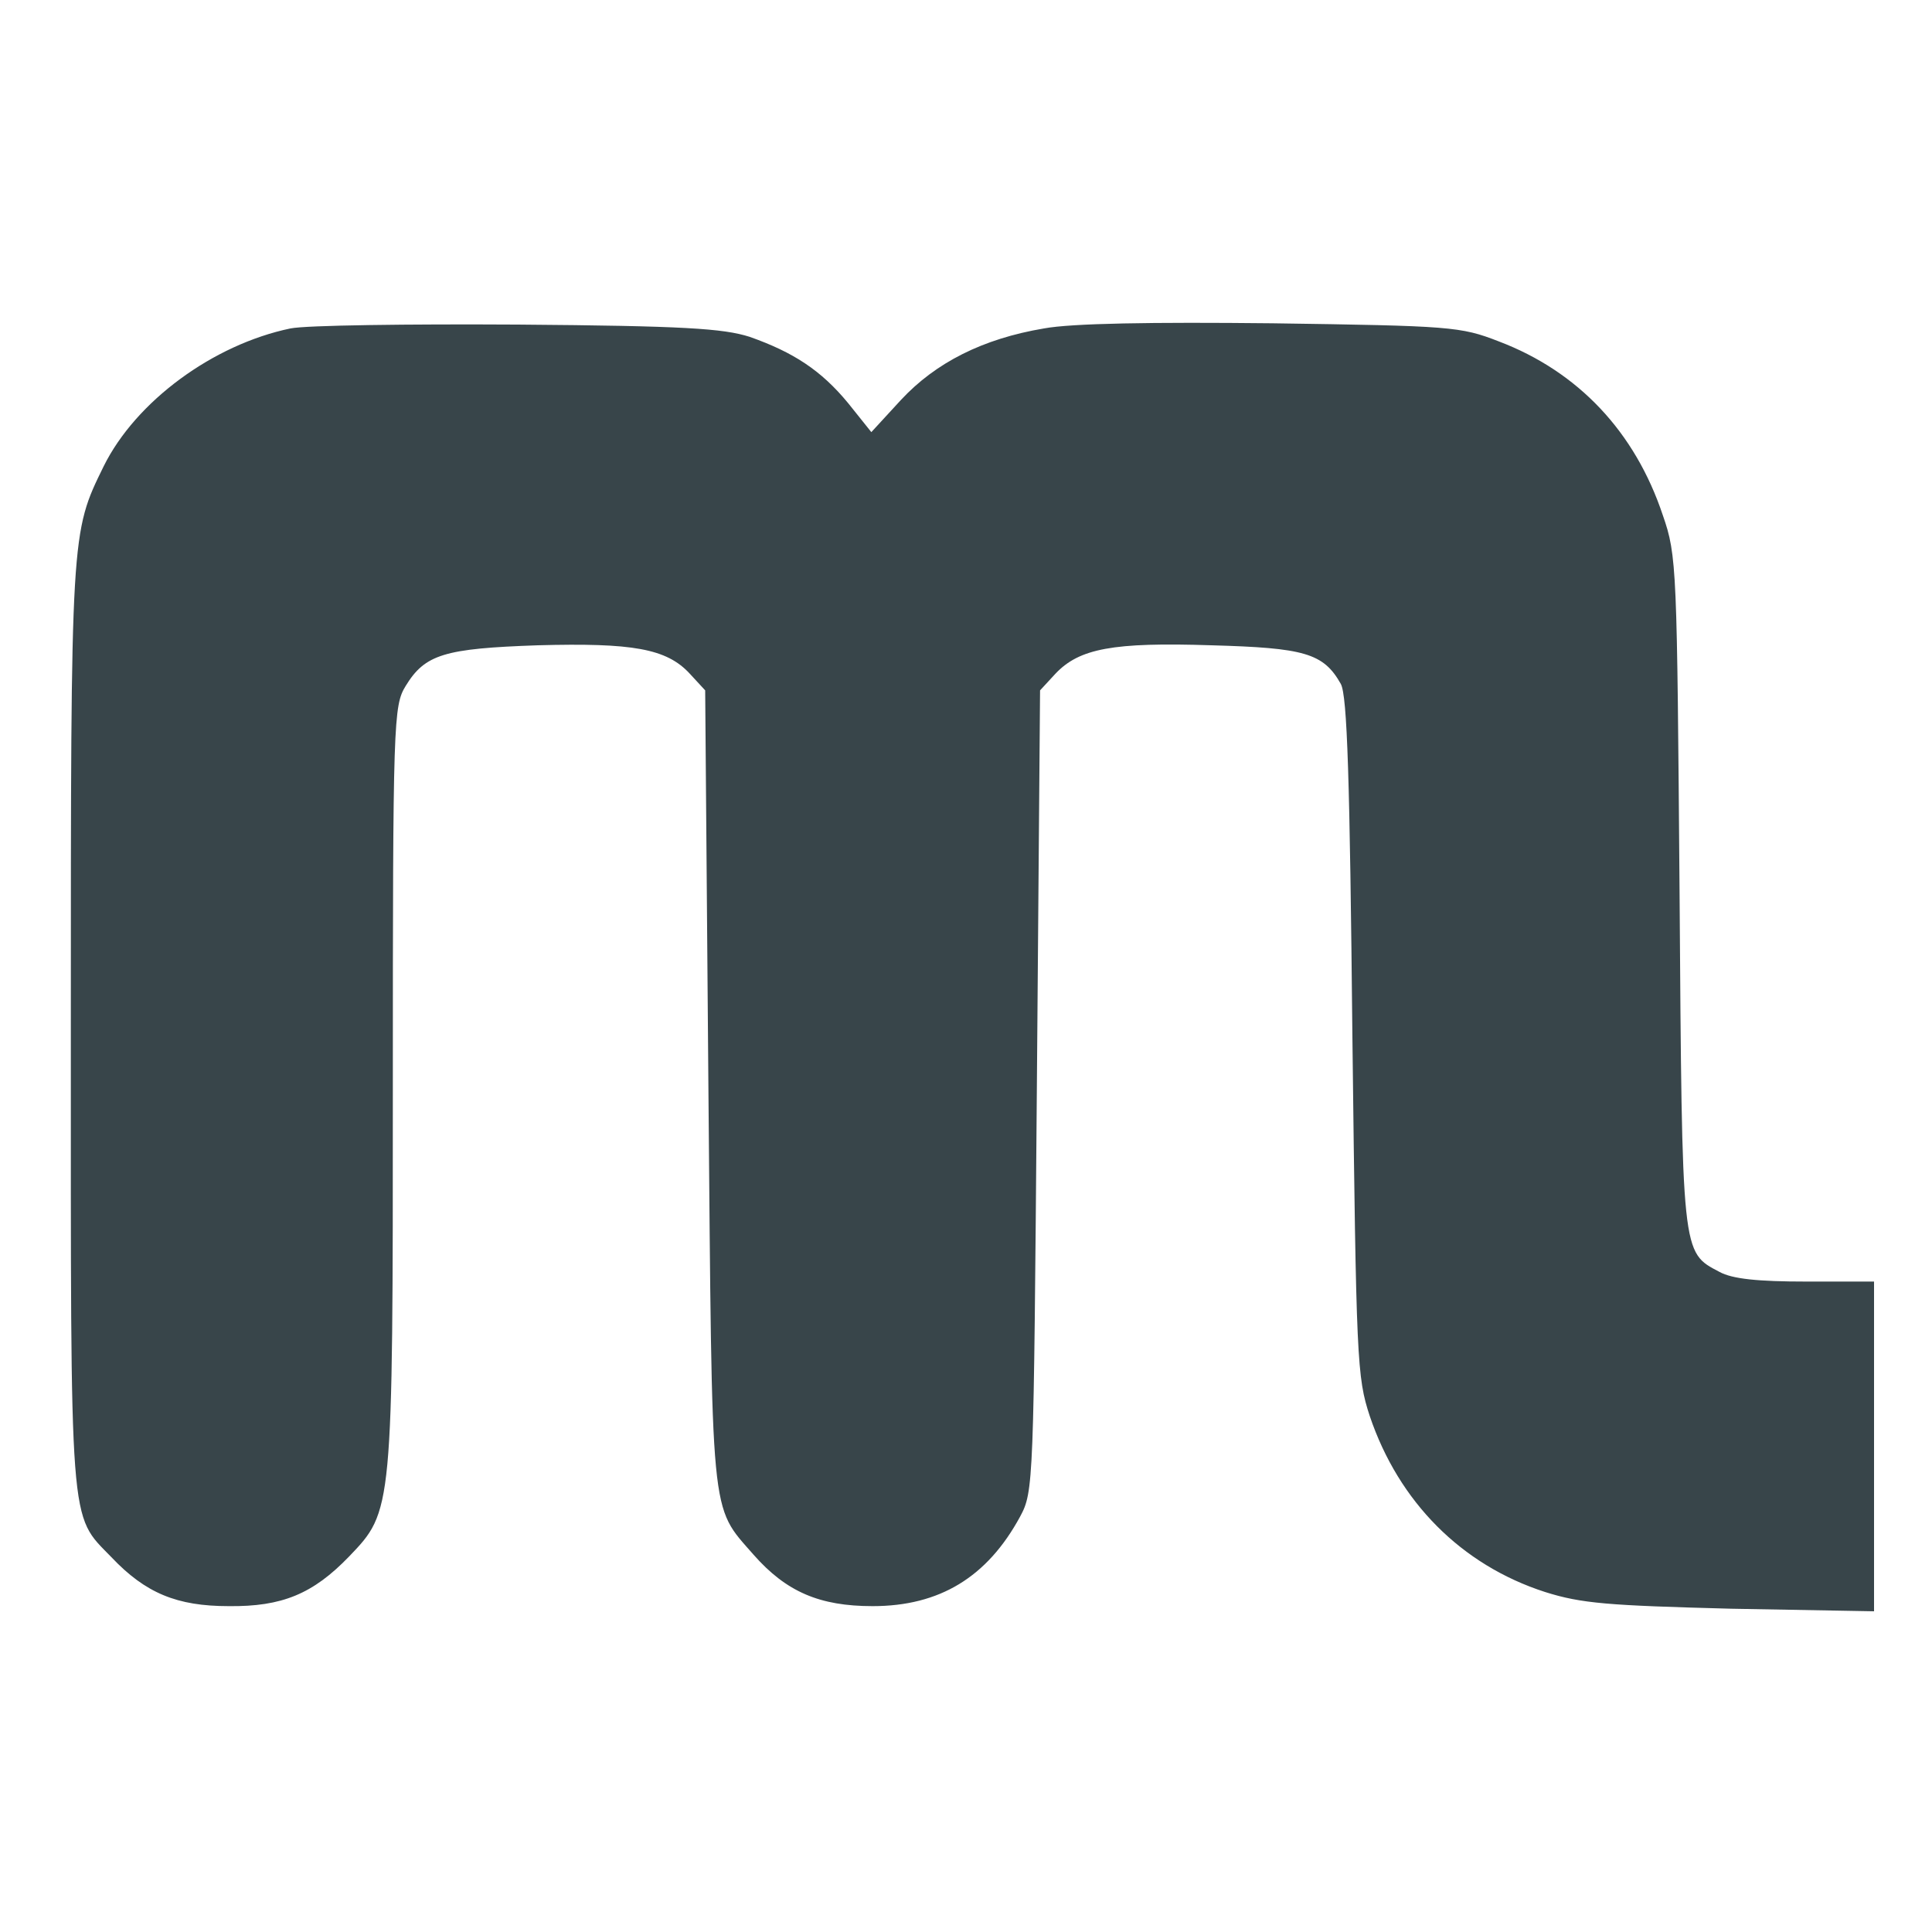  <svg  version="1.0" xmlns="http://www.w3.org/2000/svg"  width="300pt" height="300pt" viewBox="0 0 300 300"  preserveAspectRatio="xMidYMid meet">  <g transform="translate(0,300) scale(0.1,-0.1)" fill="#38454a" stroke="none"> <path d="M451 2490 c-120 -25 -240 -113 -290 -214 -51 -104 -51 -100 -51 -869 0 -791 -3 -757 63 -825 53 -56 102 -76 182 -76 83 -1 131 19 187 77 68 71 68 69 68 730 0 570 1 591 20 622 30 49 60 58 205 63 147 4 200 -5 236 -44 l24 -26 5 -616 c6 -681 2 -648 70 -726 51 -58 103 -80 185 -80 104 0 178 45 229 139 21 39 21 50 26 662 l5 621 24 26 c37 39 89 49 242 44 144 -4 174 -12 201 -60 10 -18 14 -147 18 -548 6 -504 7 -528 27 -589 45 -133 142 -231 272 -273 57 -18 98 -21 289 -26 l222 -4 0 256 0 256 -105 0 c-75 0 -115 4 -135 15 -59 31 -58 24 -62 591 -4 502 -4 521 -26 584 -43 129 -131 223 -255 270 -59 23 -75 24 -351 28 -188 2 -312 0 -355 -8 -95 -16 -168 -53 -222 -111 l-46 -50 -36 45 c-42 51 -85 79 -153 103 -41 13 -102 17 -359 19 -170 1 -330 -1 -354 -6z"/> </g> </svg> 